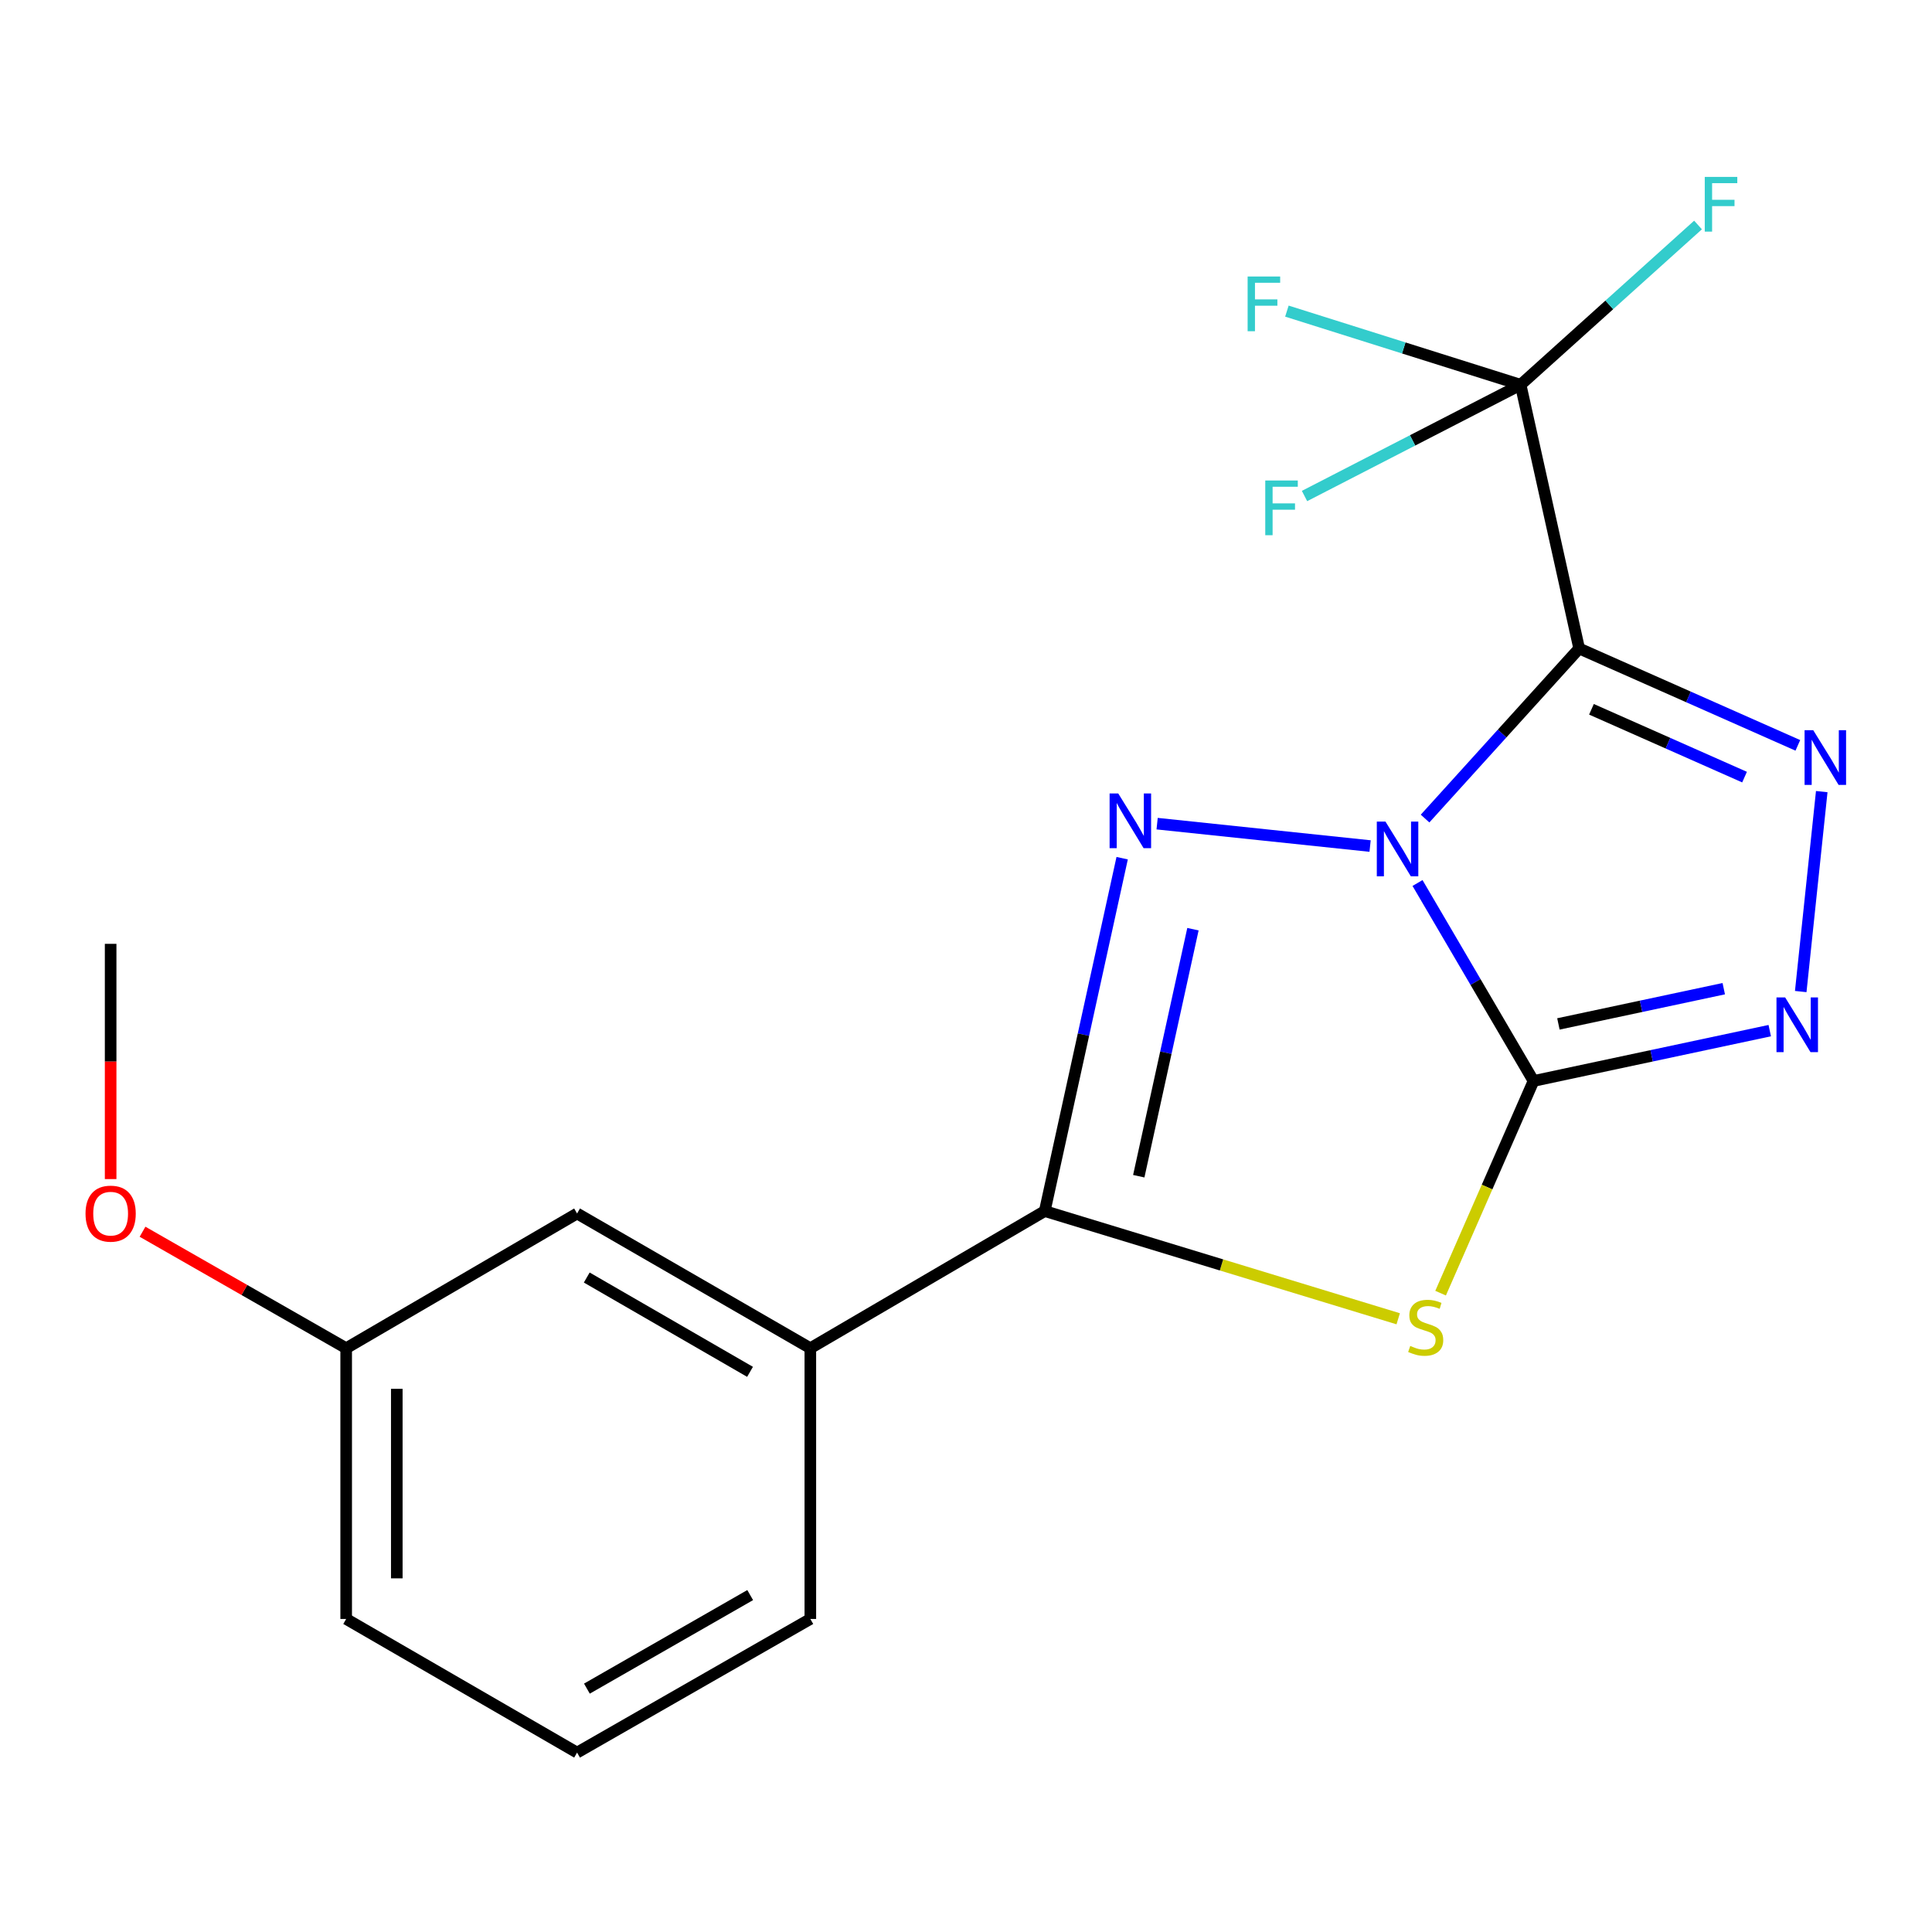 <?xml version='1.0' encoding='iso-8859-1'?>
<svg version='1.1' baseProfile='full'
              xmlns='http://www.w3.org/2000/svg'
                      xmlns:rdkit='http://www.rdkit.org/xml'
                      xmlns:xlink='http://www.w3.org/1999/xlink'
                  xml:space='preserve'
width='1000px' height='1000px' viewBox='0 0 1000 1000'>
<!-- END OF HEADER -->
<rect style='opacity:1.0;fill:#FFFFFF;stroke:none' width='1000' height='1000' x='0' y='0'> </rect>
<path class='bond-0' d='M 733.708,457.046 L 763.728,508.281' style='fill:none;fill-rule:evenodd;stroke:#0000FF;stroke-width:6px;stroke-linecap:butt;stroke-linejoin:miter;stroke-opacity:1' />
<path class='bond-0' d='M 763.728,508.281 L 793.747,559.516' style='fill:none;fill-rule:evenodd;stroke:#000000;stroke-width:6px;stroke-linecap:butt;stroke-linejoin:miter;stroke-opacity:1' />
<path class='bond-1' d='M 737.613,423.689 L 777.492,379.672' style='fill:none;fill-rule:evenodd;stroke:#0000FF;stroke-width:6px;stroke-linecap:butt;stroke-linejoin:miter;stroke-opacity:1' />
<path class='bond-1' d='M 777.492,379.672 L 817.371,335.656' style='fill:none;fill-rule:evenodd;stroke:#000000;stroke-width:6px;stroke-linecap:butt;stroke-linejoin:miter;stroke-opacity:1' />
<path class='bond-2' d='M 709.156,437.911 L 598.928,426.322' style='fill:none;fill-rule:evenodd;stroke:#0000FF;stroke-width:6px;stroke-linecap:butt;stroke-linejoin:miter;stroke-opacity:1' />
<path class='bond-3' d='M 793.747,559.516 L 769.699,614.425' style='fill:none;fill-rule:evenodd;stroke:#000000;stroke-width:6px;stroke-linecap:butt;stroke-linejoin:miter;stroke-opacity:1' />
<path class='bond-3' d='M 769.699,614.425 L 745.65,669.335' style='fill:none;fill-rule:evenodd;stroke:#CCCC00;stroke-width:6px;stroke-linecap:butt;stroke-linejoin:miter;stroke-opacity:1' />
<path class='bond-6' d='M 793.747,559.516 L 854.882,546.484' style='fill:none;fill-rule:evenodd;stroke:#000000;stroke-width:6px;stroke-linecap:butt;stroke-linejoin:miter;stroke-opacity:1' />
<path class='bond-6' d='M 854.882,546.484 L 916.017,533.453' style='fill:none;fill-rule:evenodd;stroke:#0000FF;stroke-width:6px;stroke-linecap:butt;stroke-linejoin:miter;stroke-opacity:1' />
<path class='bond-6' d='M 806.626,529.983 L 849.42,520.861' style='fill:none;fill-rule:evenodd;stroke:#000000;stroke-width:6px;stroke-linecap:butt;stroke-linejoin:miter;stroke-opacity:1' />
<path class='bond-6' d='M 849.42,520.861 L 892.215,511.739' style='fill:none;fill-rule:evenodd;stroke:#0000FF;stroke-width:6px;stroke-linecap:butt;stroke-linejoin:miter;stroke-opacity:1' />
<path class='bond-4' d='M 817.371,335.656 L 873.967,360.728' style='fill:none;fill-rule:evenodd;stroke:#000000;stroke-width:6px;stroke-linecap:butt;stroke-linejoin:miter;stroke-opacity:1' />
<path class='bond-4' d='M 873.967,360.728 L 930.563,385.8' style='fill:none;fill-rule:evenodd;stroke:#0000FF;stroke-width:6px;stroke-linecap:butt;stroke-linejoin:miter;stroke-opacity:1' />
<path class='bond-4' d='M 823.738,367.132 L 863.355,384.682' style='fill:none;fill-rule:evenodd;stroke:#000000;stroke-width:6px;stroke-linecap:butt;stroke-linejoin:miter;stroke-opacity:1' />
<path class='bond-4' d='M 863.355,384.682 L 902.973,402.233' style='fill:none;fill-rule:evenodd;stroke:#0000FF;stroke-width:6px;stroke-linecap:butt;stroke-linejoin:miter;stroke-opacity:1' />
<path class='bond-7' d='M 817.371,335.656 L 787.066,199.157' style='fill:none;fill-rule:evenodd;stroke:#000000;stroke-width:6px;stroke-linecap:butt;stroke-linejoin:miter;stroke-opacity:1' />
<path class='bond-5' d='M 580.829,444.195 L 560.796,535.522' style='fill:none;fill-rule:evenodd;stroke:#0000FF;stroke-width:6px;stroke-linecap:butt;stroke-linejoin:miter;stroke-opacity:1' />
<path class='bond-5' d='M 560.796,535.522 L 540.763,626.848' style='fill:none;fill-rule:evenodd;stroke:#000000;stroke-width:6px;stroke-linecap:butt;stroke-linejoin:miter;stroke-opacity:1' />
<path class='bond-5' d='M 617.47,480.949 L 603.447,544.878' style='fill:none;fill-rule:evenodd;stroke:#0000FF;stroke-width:6px;stroke-linecap:butt;stroke-linejoin:miter;stroke-opacity:1' />
<path class='bond-5' d='M 603.447,544.878 L 589.424,608.806' style='fill:none;fill-rule:evenodd;stroke:#000000;stroke-width:6px;stroke-linecap:butt;stroke-linejoin:miter;stroke-opacity:1' />
<path class='bond-19' d='M 723.709,682.595 L 632.236,654.722' style='fill:none;fill-rule:evenodd;stroke:#CCCC00;stroke-width:6px;stroke-linecap:butt;stroke-linejoin:miter;stroke-opacity:1' />
<path class='bond-19' d='M 632.236,654.722 L 540.763,626.848' style='fill:none;fill-rule:evenodd;stroke:#000000;stroke-width:6px;stroke-linecap:butt;stroke-linejoin:miter;stroke-opacity:1' />
<path class='bond-20' d='M 942.933,409.738 L 932.054,513.226' style='fill:none;fill-rule:evenodd;stroke:#0000FF;stroke-width:6px;stroke-linecap:butt;stroke-linejoin:miter;stroke-opacity:1' />
<path class='bond-8' d='M 540.763,626.848 L 419.43,697.834' style='fill:none;fill-rule:evenodd;stroke:#000000;stroke-width:6px;stroke-linecap:butt;stroke-linejoin:miter;stroke-opacity:1' />
<path class='bond-10' d='M 787.066,199.157 L 726.581,180.095' style='fill:none;fill-rule:evenodd;stroke:#000000;stroke-width:6px;stroke-linecap:butt;stroke-linejoin:miter;stroke-opacity:1' />
<path class='bond-10' d='M 726.581,180.095 L 666.095,161.033' style='fill:none;fill-rule:evenodd;stroke:#33CCCC;stroke-width:6px;stroke-linecap:butt;stroke-linejoin:miter;stroke-opacity:1' />
<path class='bond-11' d='M 787.066,199.157 L 832.979,157.805' style='fill:none;fill-rule:evenodd;stroke:#000000;stroke-width:6px;stroke-linecap:butt;stroke-linejoin:miter;stroke-opacity:1' />
<path class='bond-11' d='M 832.979,157.805 L 878.892,116.454' style='fill:none;fill-rule:evenodd;stroke:#33CCCC;stroke-width:6px;stroke-linecap:butt;stroke-linejoin:miter;stroke-opacity:1' />
<path class='bond-12' d='M 787.066,199.157 L 731.142,227.948' style='fill:none;fill-rule:evenodd;stroke:#000000;stroke-width:6px;stroke-linecap:butt;stroke-linejoin:miter;stroke-opacity:1' />
<path class='bond-12' d='M 731.142,227.948 L 675.217,256.739' style='fill:none;fill-rule:evenodd;stroke:#33CCCC;stroke-width:6px;stroke-linecap:butt;stroke-linejoin:miter;stroke-opacity:1' />
<path class='bond-9' d='M 419.43,697.834 L 298.694,628.1' style='fill:none;fill-rule:evenodd;stroke:#000000;stroke-width:6px;stroke-linecap:butt;stroke-linejoin:miter;stroke-opacity:1' />
<path class='bond-9' d='M 388.216,710.061 L 303.701,661.247' style='fill:none;fill-rule:evenodd;stroke:#000000;stroke-width:6px;stroke-linecap:butt;stroke-linejoin:miter;stroke-opacity:1' />
<path class='bond-15' d='M 419.43,697.834 L 419.43,837.972' style='fill:none;fill-rule:evenodd;stroke:#000000;stroke-width:6px;stroke-linecap:butt;stroke-linejoin:miter;stroke-opacity:1' />
<path class='bond-13' d='M 298.694,628.1 L 179.181,697.834' style='fill:none;fill-rule:evenodd;stroke:#000000;stroke-width:6px;stroke-linecap:butt;stroke-linejoin:miter;stroke-opacity:1' />
<path class='bond-14' d='M 179.181,697.834 L 126.479,667.689' style='fill:none;fill-rule:evenodd;stroke:#000000;stroke-width:6px;stroke-linecap:butt;stroke-linejoin:miter;stroke-opacity:1' />
<path class='bond-14' d='M 126.479,667.689 L 73.778,637.544' style='fill:none;fill-rule:evenodd;stroke:#FF0000;stroke-width:6px;stroke-linecap:butt;stroke-linejoin:miter;stroke-opacity:1' />
<path class='bond-21' d='M 179.181,697.834 L 179.181,837.972' style='fill:none;fill-rule:evenodd;stroke:#000000;stroke-width:6px;stroke-linecap:butt;stroke-linejoin:miter;stroke-opacity:1' />
<path class='bond-21' d='M 205.38,718.855 L 205.38,816.952' style='fill:none;fill-rule:evenodd;stroke:#000000;stroke-width:6px;stroke-linecap:butt;stroke-linejoin:miter;stroke-opacity:1' />
<path class='bond-18' d='M 57.266,610.291 L 57.266,549.41' style='fill:none;fill-rule:evenodd;stroke:#FF0000;stroke-width:6px;stroke-linecap:butt;stroke-linejoin:miter;stroke-opacity:1' />
<path class='bond-18' d='M 57.266,549.41 L 57.266,488.53' style='fill:none;fill-rule:evenodd;stroke:#000000;stroke-width:6px;stroke-linecap:butt;stroke-linejoin:miter;stroke-opacity:1' />
<path class='bond-16' d='M 419.43,837.972 L 298.694,907.139' style='fill:none;fill-rule:evenodd;stroke:#000000;stroke-width:6px;stroke-linecap:butt;stroke-linejoin:miter;stroke-opacity:1' />
<path class='bond-16' d='M 388.296,825.614 L 303.781,874.031' style='fill:none;fill-rule:evenodd;stroke:#000000;stroke-width:6px;stroke-linecap:butt;stroke-linejoin:miter;stroke-opacity:1' />
<path class='bond-17' d='M 298.694,907.139 L 179.181,837.972' style='fill:none;fill-rule:evenodd;stroke:#000000;stroke-width:6px;stroke-linecap:butt;stroke-linejoin:miter;stroke-opacity:1' />
<path  class='atom-0' d='M 717.113 425.246
L 726.393 440.246
Q 727.313 441.726, 728.793 444.406
Q 730.273 447.086, 730.353 447.246
L 730.353 425.246
L 734.113 425.246
L 734.113 453.566
L 730.233 453.566
L 720.273 437.166
Q 719.113 435.246, 717.873 433.046
Q 716.673 430.846, 716.313 430.166
L 716.313 453.566
L 712.633 453.566
L 712.633 425.246
L 717.113 425.246
' fill='#0000FF'/>
<path  class='atom-3' d='M 578.809 410.705
L 588.089 425.705
Q 589.009 427.185, 590.489 429.865
Q 591.969 432.545, 592.049 432.705
L 592.049 410.705
L 595.809 410.705
L 595.809 439.025
L 591.929 439.025
L 581.969 422.625
Q 580.809 420.705, 579.569 418.505
Q 578.369 416.305, 578.009 415.625
L 578.009 439.025
L 574.329 439.025
L 574.329 410.705
L 578.809 410.705
' fill='#0000FF'/>
<path  class='atom-4' d='M 729.943 696.652
Q 730.263 696.772, 731.583 697.332
Q 732.903 697.892, 734.343 698.252
Q 735.823 698.572, 737.263 698.572
Q 739.943 698.572, 741.503 697.292
Q 743.063 695.972, 743.063 693.692
Q 743.063 692.132, 742.263 691.172
Q 741.503 690.212, 740.303 689.692
Q 739.103 689.172, 737.103 688.572
Q 734.583 687.812, 733.063 687.092
Q 731.583 686.372, 730.503 684.852
Q 729.463 683.332, 729.463 680.772
Q 729.463 677.212, 731.863 675.012
Q 734.303 672.812, 739.103 672.812
Q 742.383 672.812, 746.103 674.372
L 745.183 677.452
Q 741.783 676.052, 739.223 676.052
Q 736.463 676.052, 734.943 677.212
Q 733.423 678.332, 733.463 680.292
Q 733.463 681.812, 734.223 682.732
Q 735.023 683.652, 736.143 684.172
Q 737.303 684.692, 739.223 685.292
Q 741.783 686.092, 743.303 686.892
Q 744.823 687.692, 745.903 689.332
Q 747.023 690.932, 747.023 693.692
Q 747.023 697.612, 744.383 699.732
Q 741.783 701.812, 737.423 701.812
Q 734.903 701.812, 732.983 701.252
Q 731.103 700.732, 728.863 699.812
L 729.943 696.652
' fill='#CCCC00'/>
<path  class='atom-5' d='M 938.527 377.941
L 947.807 392.941
Q 948.727 394.421, 950.207 397.101
Q 951.687 399.781, 951.767 399.941
L 951.767 377.941
L 955.527 377.941
L 955.527 406.261
L 951.647 406.261
L 941.687 389.861
Q 940.527 387.941, 939.287 385.741
Q 938.087 383.541, 937.727 382.861
L 937.727 406.261
L 934.047 406.261
L 934.047 377.941
L 938.527 377.941
' fill='#0000FF'/>
<path  class='atom-7' d='M 923.986 516.26
L 933.266 531.26
Q 934.186 532.74, 935.666 535.42
Q 937.146 538.1, 937.226 538.26
L 937.226 516.26
L 940.986 516.26
L 940.986 544.58
L 937.106 544.58
L 927.146 528.18
Q 925.986 526.26, 924.746 524.06
Q 923.546 521.86, 923.186 521.18
L 923.186 544.58
L 919.506 544.58
L 919.506 516.26
L 923.986 516.26
' fill='#0000FF'/>
<path  class='atom-11' d='M 645.772 143.121
L 662.612 143.121
L 662.612 146.361
L 649.572 146.361
L 649.572 154.961
L 661.172 154.961
L 661.172 158.241
L 649.572 158.241
L 649.572 171.441
L 645.772 171.441
L 645.772 143.121
' fill='#33CCCC'/>
<path  class='atom-12' d='M 882.382 91.567
L 899.222 91.567
L 899.222 94.807
L 886.182 94.807
L 886.182 103.407
L 897.782 103.407
L 897.782 106.687
L 886.182 106.687
L 886.182 119.887
L 882.382 119.887
L 882.382 91.567
' fill='#33CCCC'/>
<path  class='atom-13' d='M 654.898 248.705
L 671.738 248.705
L 671.738 251.945
L 658.698 251.945
L 658.698 260.545
L 670.298 260.545
L 670.298 263.825
L 658.698 263.825
L 658.698 277.025
L 654.898 277.025
L 654.898 248.705
' fill='#33CCCC'/>
<path  class='atom-15' d='M 44.266 628.18
Q 44.266 621.38, 47.626 617.58
Q 50.986 613.78, 57.266 613.78
Q 63.546 613.78, 66.906 617.58
Q 70.266 621.38, 70.266 628.18
Q 70.266 635.06, 66.866 638.98
Q 63.466 642.86, 57.266 642.86
Q 51.026 642.86, 47.626 638.98
Q 44.266 635.1, 44.266 628.18
M 57.266 639.66
Q 61.586 639.66, 63.906 636.78
Q 66.266 633.86, 66.266 628.18
Q 66.266 622.62, 63.906 619.82
Q 61.586 616.98, 57.266 616.98
Q 52.946 616.98, 50.586 619.78
Q 48.266 622.58, 48.266 628.18
Q 48.266 633.9, 50.586 636.78
Q 52.946 639.66, 57.266 639.66
' fill='#FF0000'/>
</svg>
